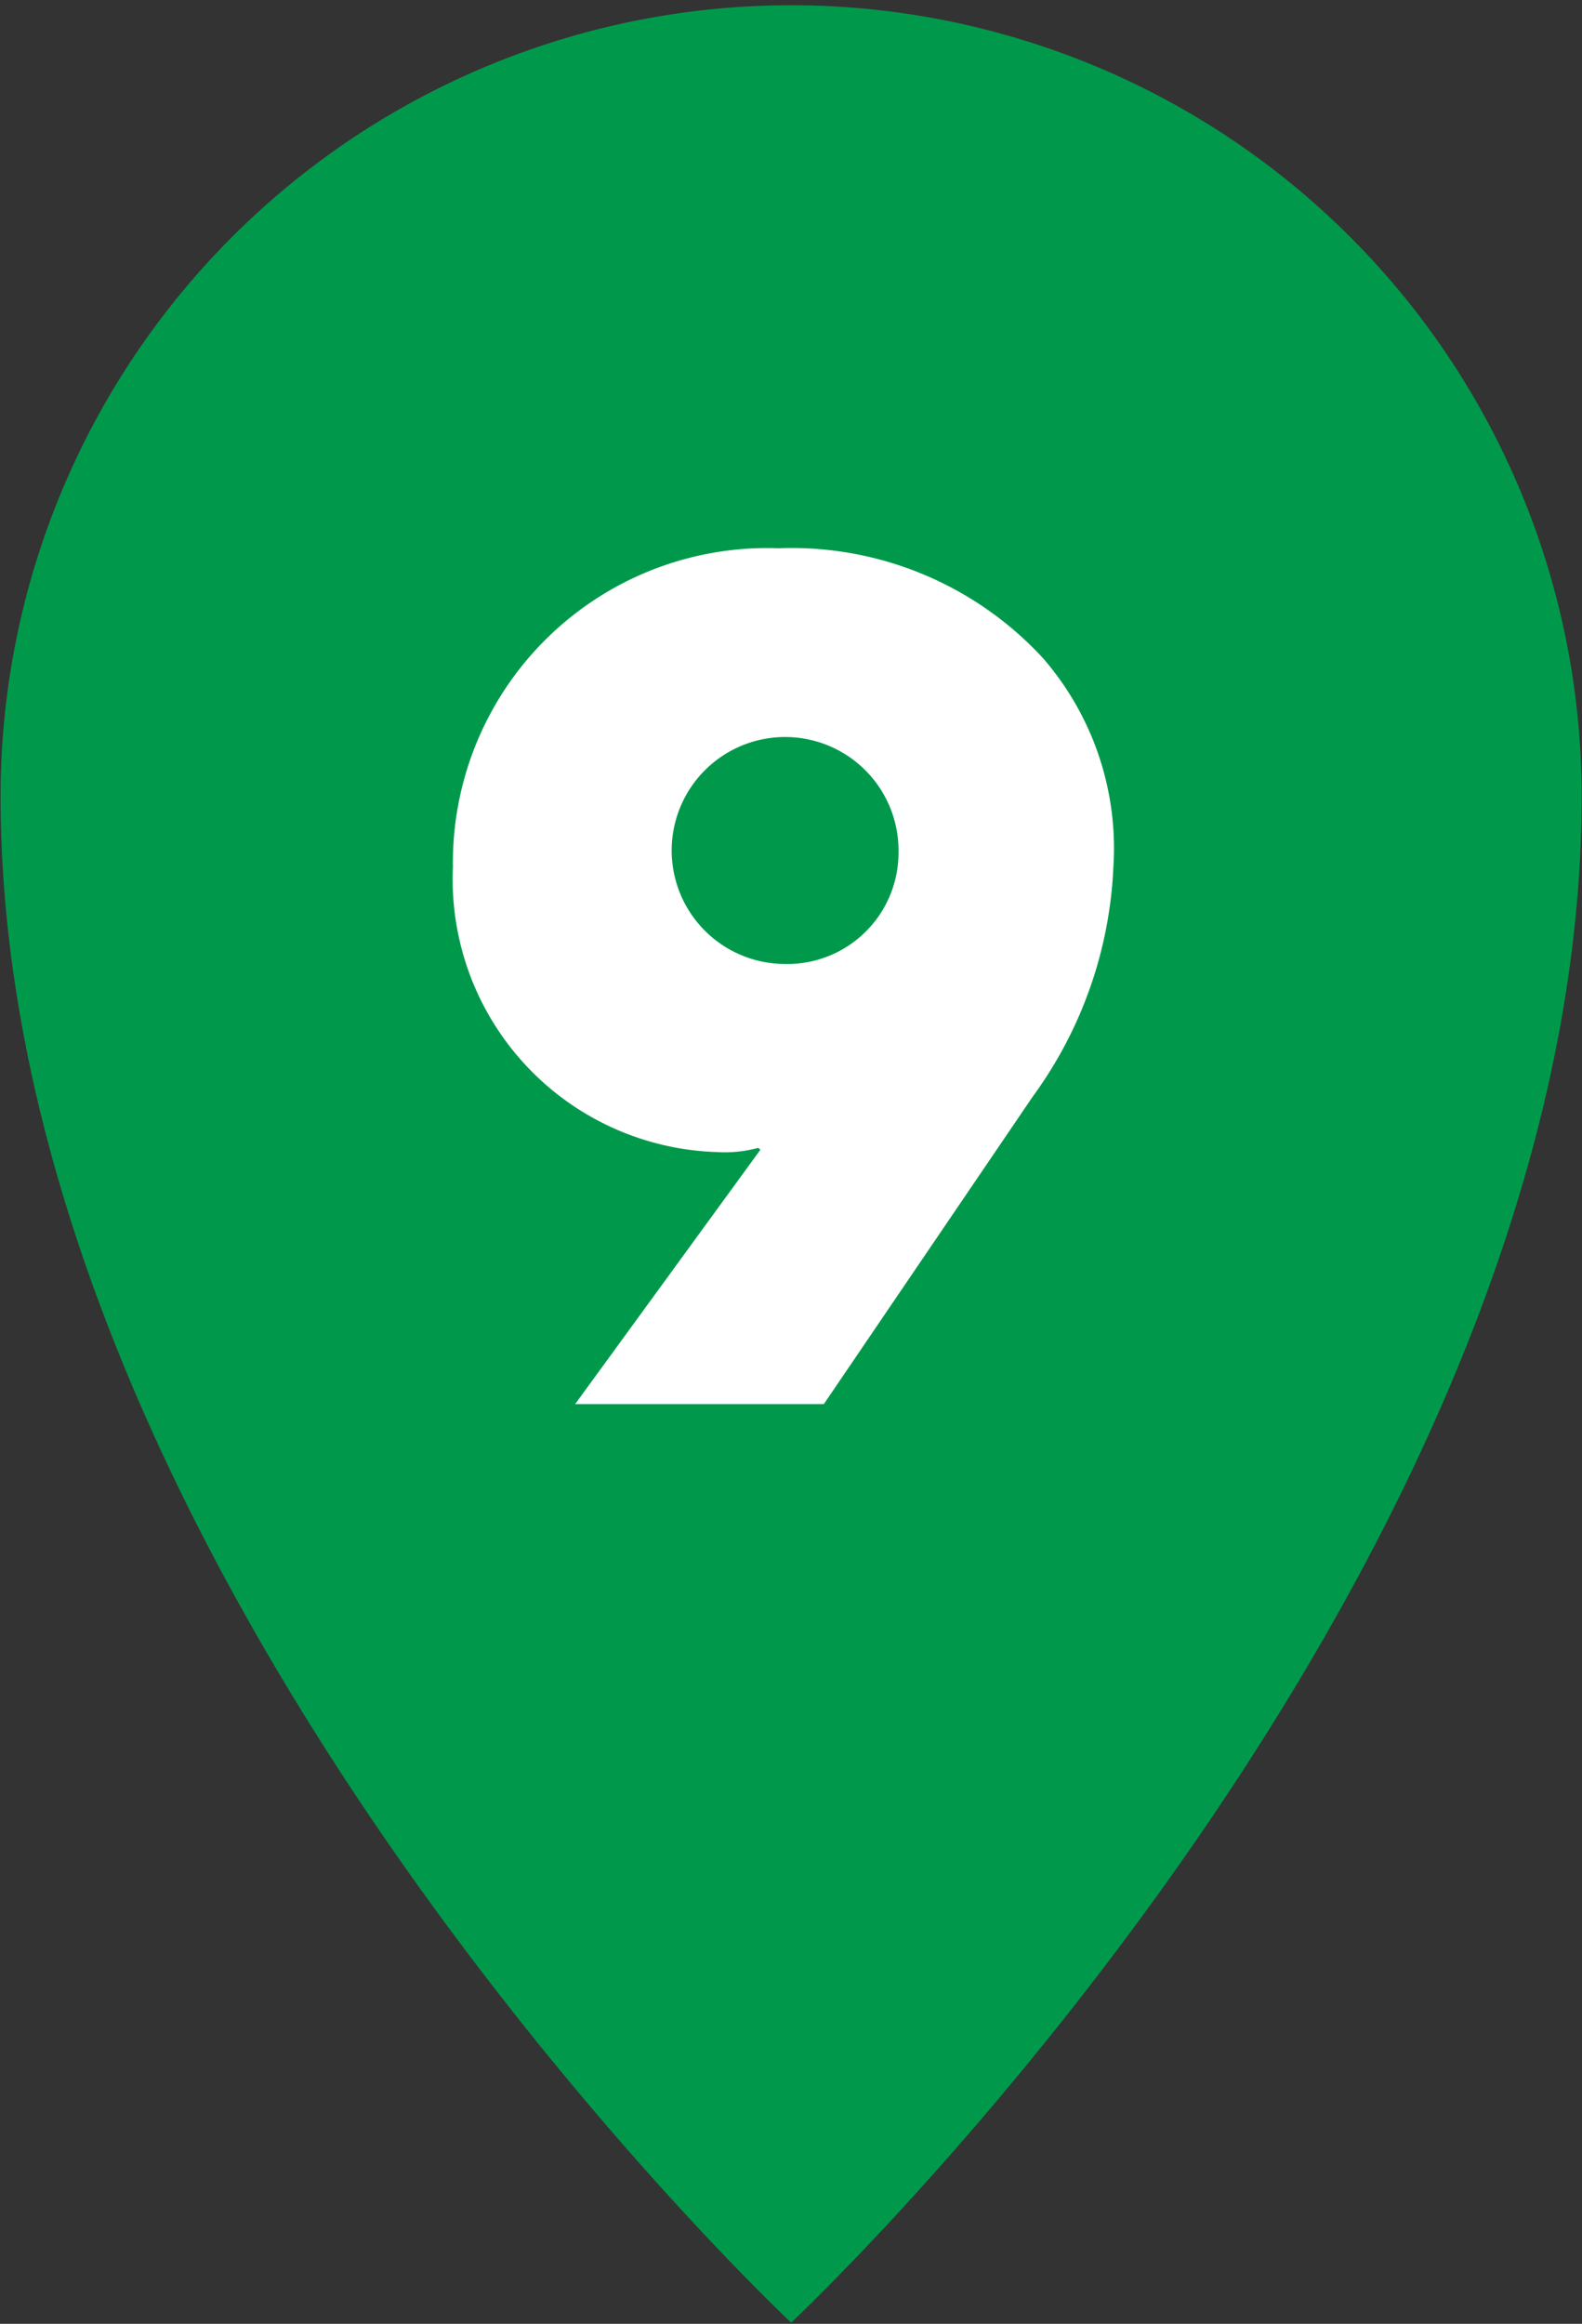 <svg id="owakudani_spot02_icon.svg" xmlns="http://www.w3.org/2000/svg" width="26.5" height="38.91" viewBox="0 0 26.5 38.91">
  <rect x="0" y="0" width="26.5" height="38.91" fill="#333333" stroke="none"/>
  <defs>
    <style>
      .cls-1 {
        fill: #00994b;
      }

      .cls-1, .cls-2 {
        fill-rule: evenodd;
      }

      .cls-2 {
        fill: #fff;
      }
    </style>
  </defs>
  <path id="シェイプ_1" data-name="シェイプ 1" class="cls-1" d="M169.994,6852.55c0,13.17-13.241,25.56-13.241,25.56s-13.243-12.39-13.243-25.56A13.242,13.242,0,1,1,169.994,6852.55Z" transform="translate(-143.5 -6839.22)"/>
  <path id="_9" data-name="9" class="cls-2" d="M153.134,6862.73H157.3l3.5-5.15a7.026,7.026,0,0,0,1.35-3.84,4.857,4.857,0,0,0-1.179-3.5,5.725,5.725,0,0,0-4.428-1.84,5.266,5.266,0,0,0-5.456,5.34,4.568,4.568,0,0,0,4.429,4.77,2.125,2.125,0,0,0,.684-0.07l0.038,0.03Zm5.417-9.24a1.864,1.864,0,0,1-1.938,1.87A1.9,1.9,0,1,1,158.551,6853.49Z" transform="translate(-143.5 -6839.22)"/>
</svg>
